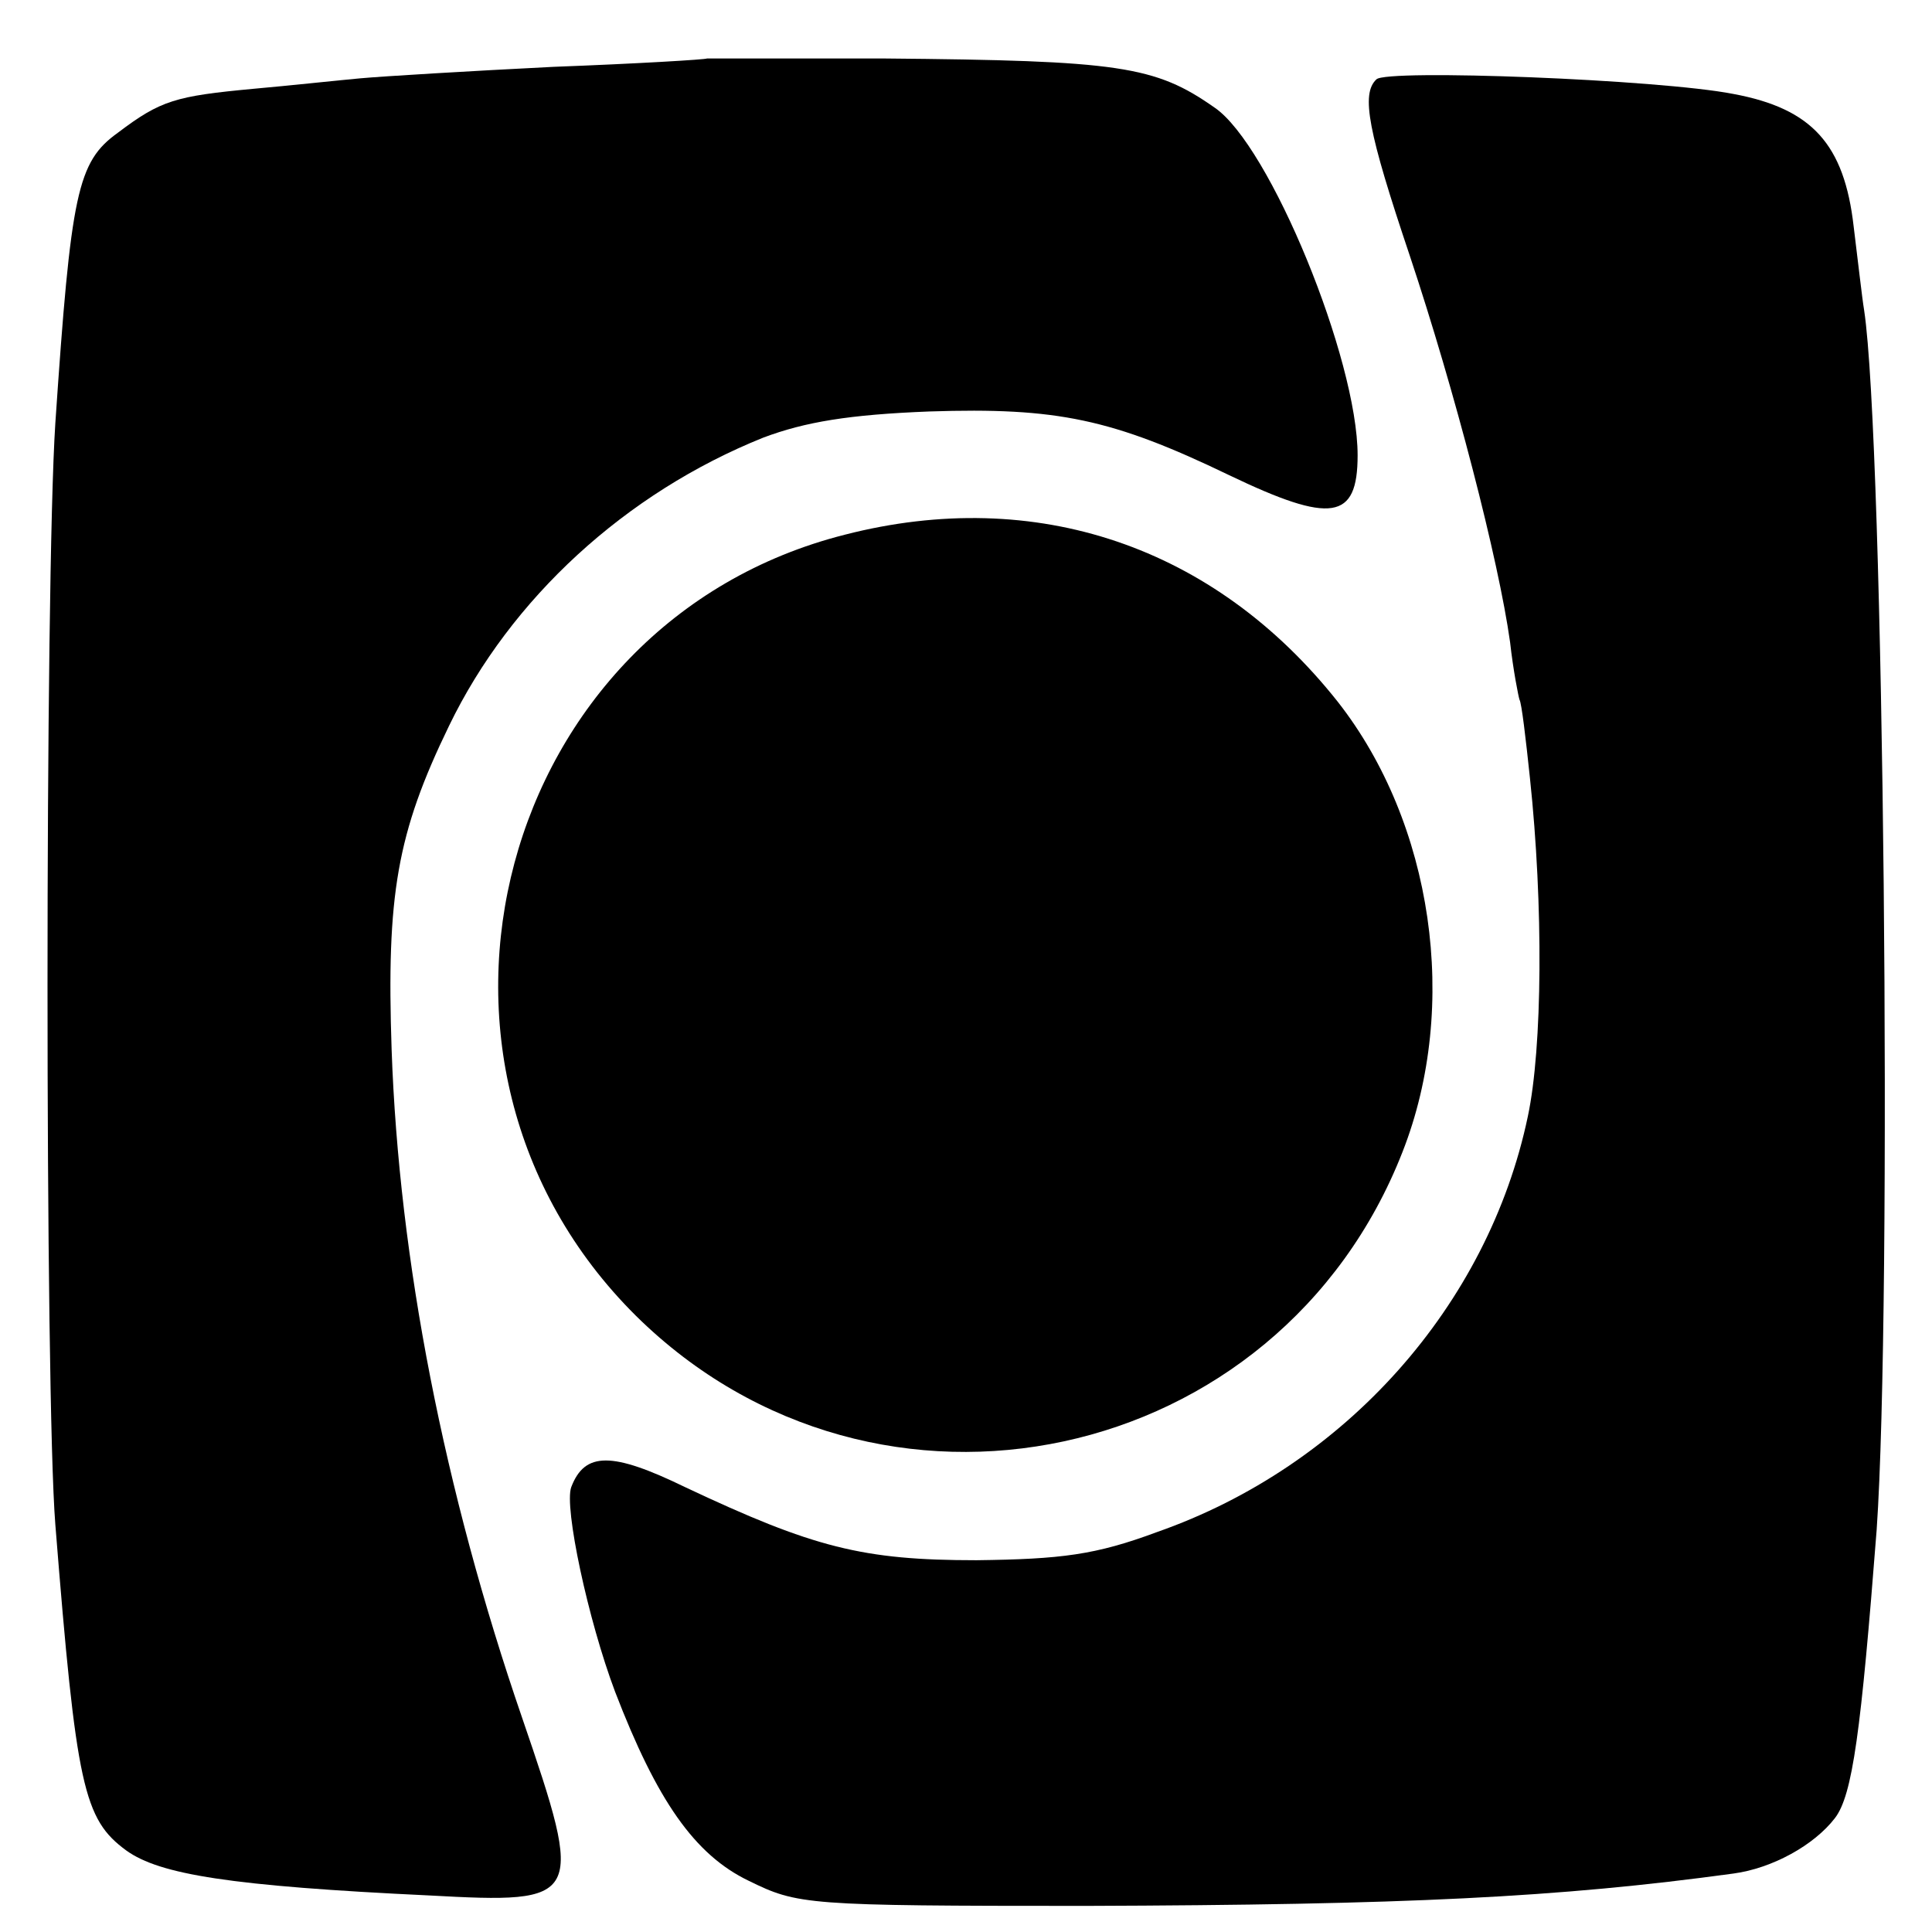 <?xml version="1.0" standalone="no"?>
<!DOCTYPE svg PUBLIC "-//W3C//DTD SVG 20010904//EN"
 "http://www.w3.org/TR/2001/REC-SVG-20010904/DTD/svg10.dtd">
<svg version="1.0" xmlns="http://www.w3.org/2000/svg"
 width="185pt" height="185pt" viewBox="0 0 185 185"
 preserveAspectRatio="xMidYMid meet">
<g transform="translate(0,185) scale(0.1,-0.1)"
fill="#000000" stroke="none">
<path d="M677 1794 c-1 -1 -67 -5 -147 -8 -80 -4 -163 -9 -185 -11 -22 -2 -68
-7 -102 -10 -75 -7 -89 -11 -130 -42 -39 -28 -45 -57 -60 -278 -10 -153 -10
-930 0 -1055 20 -251 27 -282 68 -312 32 -23 100 -34 290 -43 147 -8 149 -5
89 170 -75 218 -118 439 -125 640 -5 148 5 207 55 310 59 122 169 223 301 276
40 15 82 22 159 25 122 4 175 -7 287 -61 98 -47 123 -43 123 19 0 92 -84 297
-137 333 -57 40 -91 45 -316 47 -93 0 -169 0 -170 0z"/>
<path d="M1318 1774 c-15 -14 -8 -50 32 -169 43 -129 85 -291 96 -370 3 -27 8
-52 9 -55 2 -3 6 -37 10 -75 13 -122 12 -258 -2 -324 -38 -181 -175 -335 -355
-398 -59 -22 -92 -26 -173 -27 -109 0 -156 12 -279 70 -70 34 -96 34 -109 0
-7 -19 16 -127 42 -196 40 -104 76 -156 128 -181 47 -23 54 -24 323 -24 306 1
452 8 620 31 37 5 77 27 97 53 17 22 25 83 40 276 15 216 7 1043 -12 1168 -2
12 -6 48 -10 80 -9 79 -40 113 -115 127 -71 14 -333 24 -342 14z"/>
<path d="M809 1338 c-332 -84 -445 -505 -200 -748 231 -228 616 -145 734 157
55 140 29 315 -62 431 -118 149 -289 207 -472 160z"/>
</g>
</svg>
